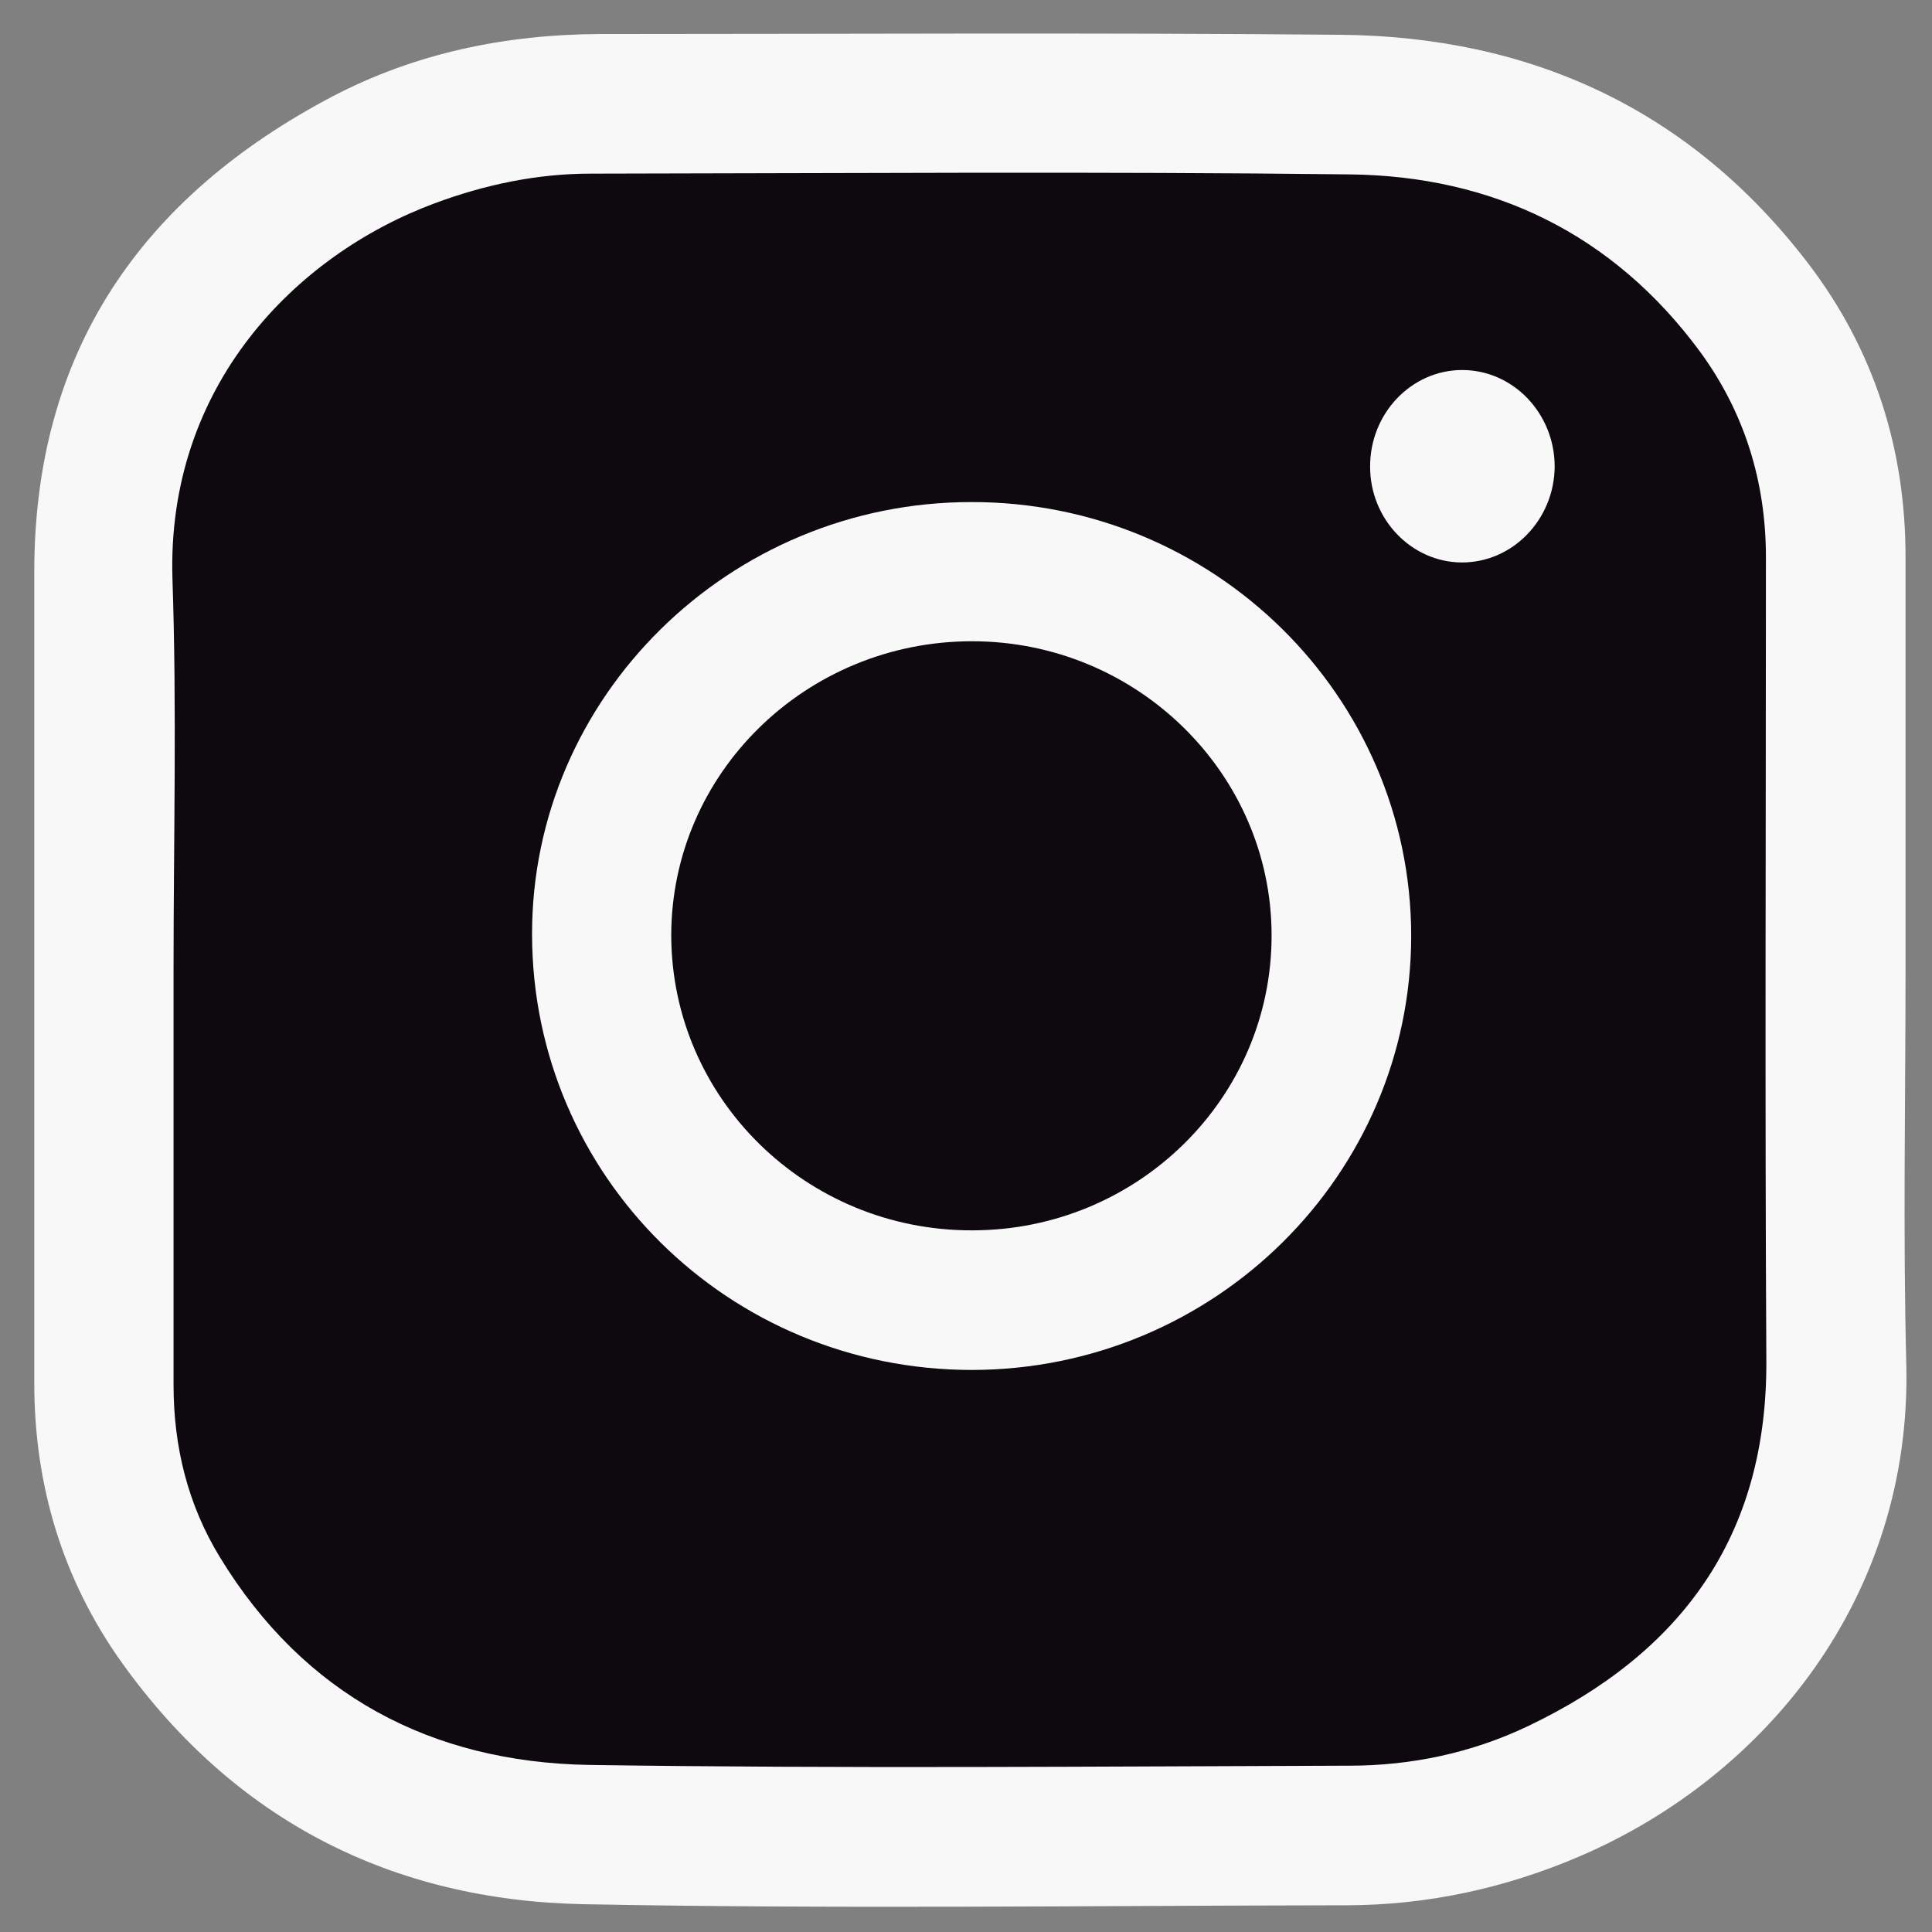 <?xml version="1.0" encoding="UTF-8"?> <svg xmlns="http://www.w3.org/2000/svg" width="23" height="23" viewBox="0 0 23 23" fill="none"><rect x="0" y="0" width="23" height="23" fill="#808080" stroke="none"/><g clip-path="url(#clip0_125_5159)"><path d="M2.805 2.804L1.122 6.451L1.683 8.694V14.585V17.39L3.086 20.755L5.33 21.597H8.976H14.025L18.232 21.316L20.756 19.353L21.878 15.146L21.598 10.097V7.292L20.756 3.646L19.915 1.963L16.268 1.402L11.5 1.121L7.012 1.402L2.805 2.804Z" fill="#0E090F"></path><path d="M22.685 11.546C22.685 13.109 22.654 14.677 22.694 16.24C22.762 19.007 21.023 21.146 18.808 22.098C17.919 22.48 16.985 22.682 16.019 22.682C12.996 22.686 9.968 22.727 6.945 22.669C4.667 22.624 2.794 21.671 1.451 19.794C0.745 18.805 0.408 17.682 0.408 16.465C0.408 13.244 0.408 10.027 0.408 6.807C0.408 4.179 1.689 2.341 3.962 1.146C4.95 0.63 6.024 0.41 7.142 0.405C10.076 0.405 13.014 0.387 15.947 0.414C18.224 0.432 20.125 1.304 21.526 3.136C22.308 4.161 22.685 5.338 22.685 6.631C22.685 8.267 22.685 9.906 22.685 11.546ZM2.066 11.546C2.066 13.194 2.066 14.839 2.066 16.487C2.066 17.224 2.237 17.916 2.619 18.54C3.62 20.18 5.134 20.979 7.012 21.011C10.026 21.056 13.045 21.029 16.064 21.02C16.805 21.02 17.524 20.867 18.193 20.548C20.017 19.677 21.037 18.289 21.028 16.204C21.01 13.015 21.023 9.825 21.023 6.636C21.023 5.733 20.767 4.906 20.233 4.179C19.199 2.782 17.771 2.094 16.064 2.076C13.054 2.04 10.044 2.063 7.034 2.067C6.392 2.067 5.772 2.198 5.17 2.422C3.517 3.038 1.981 4.596 2.053 6.892C2.106 8.446 2.066 9.996 2.066 11.546Z" fill="#F8F8F8"></path><path d="M11.572 16.309C8.674 16.309 6.338 14 6.334 11.125C6.329 8.295 8.683 5.977 11.562 5.977C14.451 5.972 16.796 8.286 16.8 11.138C16.8 13.986 14.46 16.304 11.572 16.309ZM11.572 14.647C13.544 14.647 15.143 13.07 15.138 11.129C15.134 9.207 13.535 7.634 11.572 7.634C9.599 7.634 7.991 9.202 7.991 11.138C7.996 13.079 9.599 14.651 11.572 14.647Z" fill="#F8F8F8"></path><path d="M17.407 4.405C18.013 4.405 18.508 4.921 18.508 5.555C18.503 6.188 18.004 6.7 17.398 6.696C16.8 6.691 16.311 6.179 16.311 5.559C16.306 4.926 16.8 4.405 17.407 4.405Z" fill="#F8F8F8"></path></g><defs><clipPath id="clip0_125_5159"><rect width="23" height="23" fill="white"></rect></clipPath></defs></svg> 